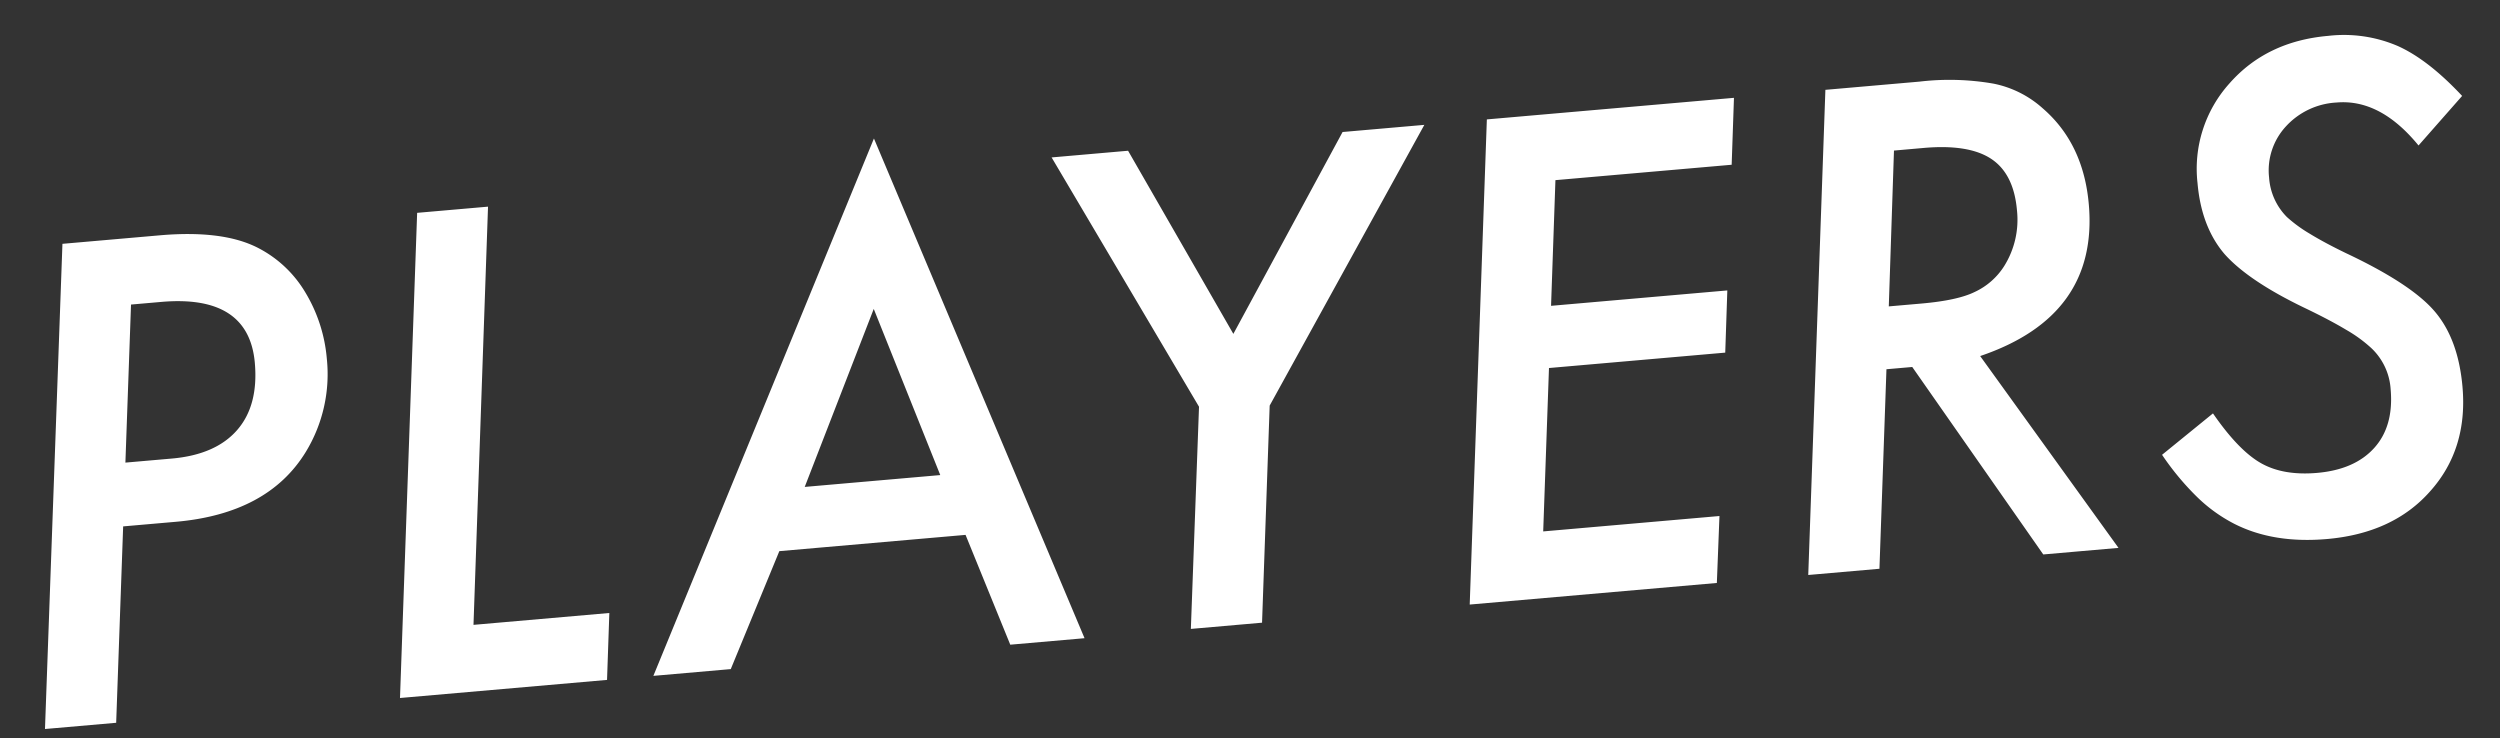 <svg xmlns="http://www.w3.org/2000/svg" width="469.32" height="138.604" viewBox="0 0 469.32 138.604">
  <rect x="0" y="0" width="469.32" height="138.604" fill="#333333" stroke="none"/>
  <path id="パス_119409" data-name="パス 119409" d="M18.223-90.469h18.34q11.953,0,18.223,3.984A22.06,22.06,0,0,1,62.871-77.4,28.754,28.754,0,0,1,65.8-64.687a28.039,28.039,0,0,1-5.449,17.109Q52.266-36.621,34.863-36.621h-9.9L20.449,0H7.031Zm11.836,12.48L26.426-48.516h8.73q8.262,0,12.686-4.248t4.424-12.275q0-12.949-16.523-12.949Zm68.379-12.48L88.887-12.48h25.605L112.969,0H73.945L85.078-90.469ZM147.3-21.27,136.289,0H121.7l50.039-96.914L202.969,0h-14L182.4-21.27Zm5.8-11.6h25.547l-9.727-32.168Zm88.3-7.617L236.426,0H223.008l5.156-41.426-23.5-49.043h14.414l16.7,35.977,23.73-35.977h15.41Zm91.875-49.98-1.523,12.48H298.535l-2.871,23.438h33.223l-1.406,11.6H294.258l-3.75,30.469H323.73L322.148,0H275.566L286.7-90.469Zm41.836,52.324L397.852,0h-14.18L362.227-37.207h-4.863L352.793,0H339.375l11.133-90.469h17.754a48.057,48.057,0,0,1,13.77,1.582A19.522,19.522,0,0,1,390.82-83.5q7.09,7.266,7.09,18.75Q397.91-43.711,375.117-38.145ZM362.344-77.988l-3.516,29.063h6.152q6.8,0,10.137-1.289a13.022,13.022,0,0,0,5.977-4.395,16.418,16.418,0,0,0,3.281-10.2q0-6.855-3.955-10.02t-12.451-3.164Zm107.168-.937-8.965,8.555q-6.387-9.375-14.648-9.375a13.885,13.885,0,0,0-9.9,3.691A12.175,12.175,0,0,0,432.07-66.8a11.58,11.58,0,0,0,2.7,7.676,26.23,26.23,0,0,0,3.955,3.457q2.607,1.934,6.533,4.277,11.66,6.8,15.586,12.3,3.984,5.566,3.984,14.59,0,11.719-7.734,18.984-7.617,7.266-20.1,7.266-10.078,0-17.051-4.336a28.9,28.9,0,0,1-6.562-5.654A50.812,50.812,0,0,1,407.52-16.7l10.2-6.914q4.16,7.324,8.145,10.078t10.371,2.754q7.09,0,11.1-3.75T451.348-25.2a11.621,11.621,0,0,0-2.93-8.027,26.16,26.16,0,0,0-4.365-3.809q-2.9-2.109-7.354-4.746-10.2-6.035-14.238-11.484-3.867-5.449-3.867-13.652a23.945,23.945,0,0,1,7.617-18.164q7.617-7.266,19.219-7.266A25.588,25.588,0,0,1,458.32-89.3Q463.77-86.25,469.512-78.926Z" transform="matrix(0.996, -0.087, 0.087, 0.996, 1.442, 137.466)" fill="#fff"/>
</svg>
